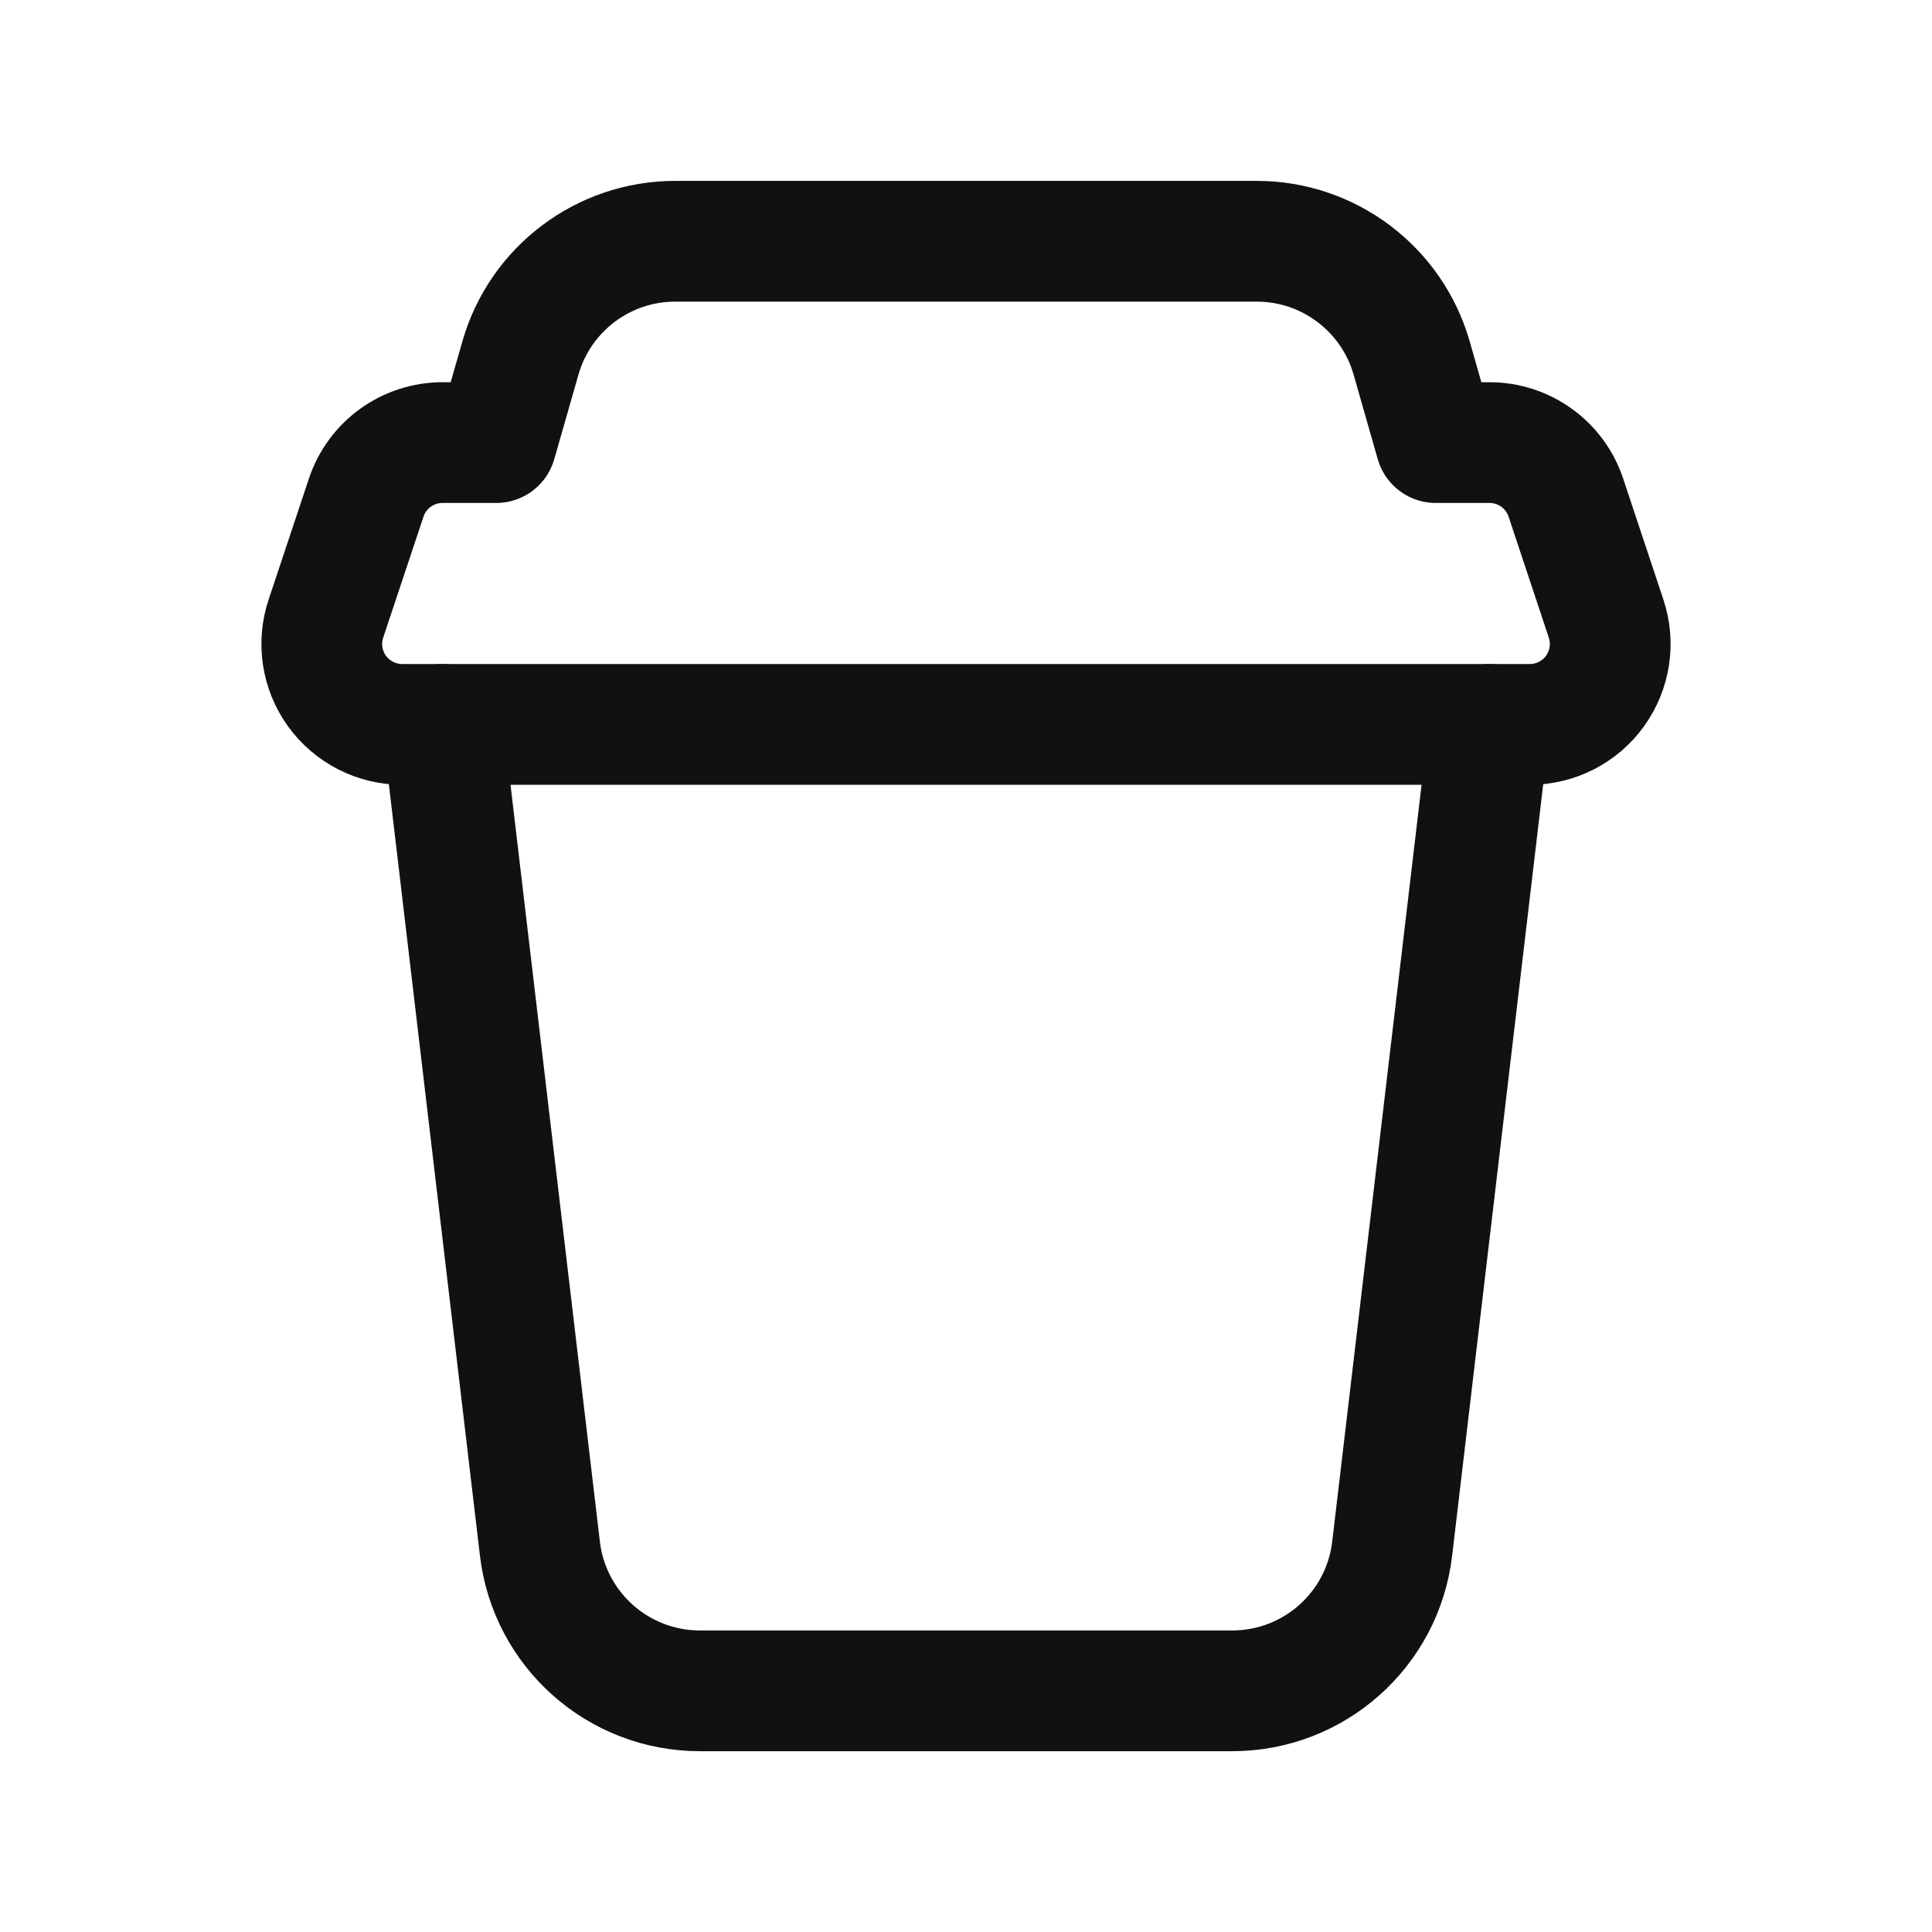 <svg width="24" height="24" viewBox="0 0 24 24" fill="none" xmlns="http://www.w3.org/2000/svg">
<path d="M18.503 8.999L17.294 19.238C17.176 20.245 16.322 21.004 15.307 21.004H8.694C7.68 21.004 6.826 20.245 6.707 19.238L5.498 8.999" stroke="#121111" stroke-width="1.5" stroke-linecap="round" stroke-linejoin="round"/>
<path fill-rule="evenodd" clip-rule="evenodd" d="M15.612 2.997H8.388C7.495 2.997 6.71 3.589 6.465 4.447L6.164 5.498H5.498C5.067 5.498 4.685 5.773 4.549 6.182L4.049 7.683C3.947 7.988 3.998 8.323 4.186 8.584C4.375 8.845 4.676 8.999 4.998 8.999H19.002C19.324 8.999 19.626 8.845 19.814 8.584C20.002 8.323 20.053 7.988 19.951 7.683L19.452 6.182C19.316 5.773 18.933 5.498 18.503 5.498H17.836L17.536 4.447C17.29 3.589 16.505 2.997 15.612 2.997Z" stroke="#121111" stroke-width="1.5" stroke-linecap="round" stroke-linejoin="round"/>
</svg>
